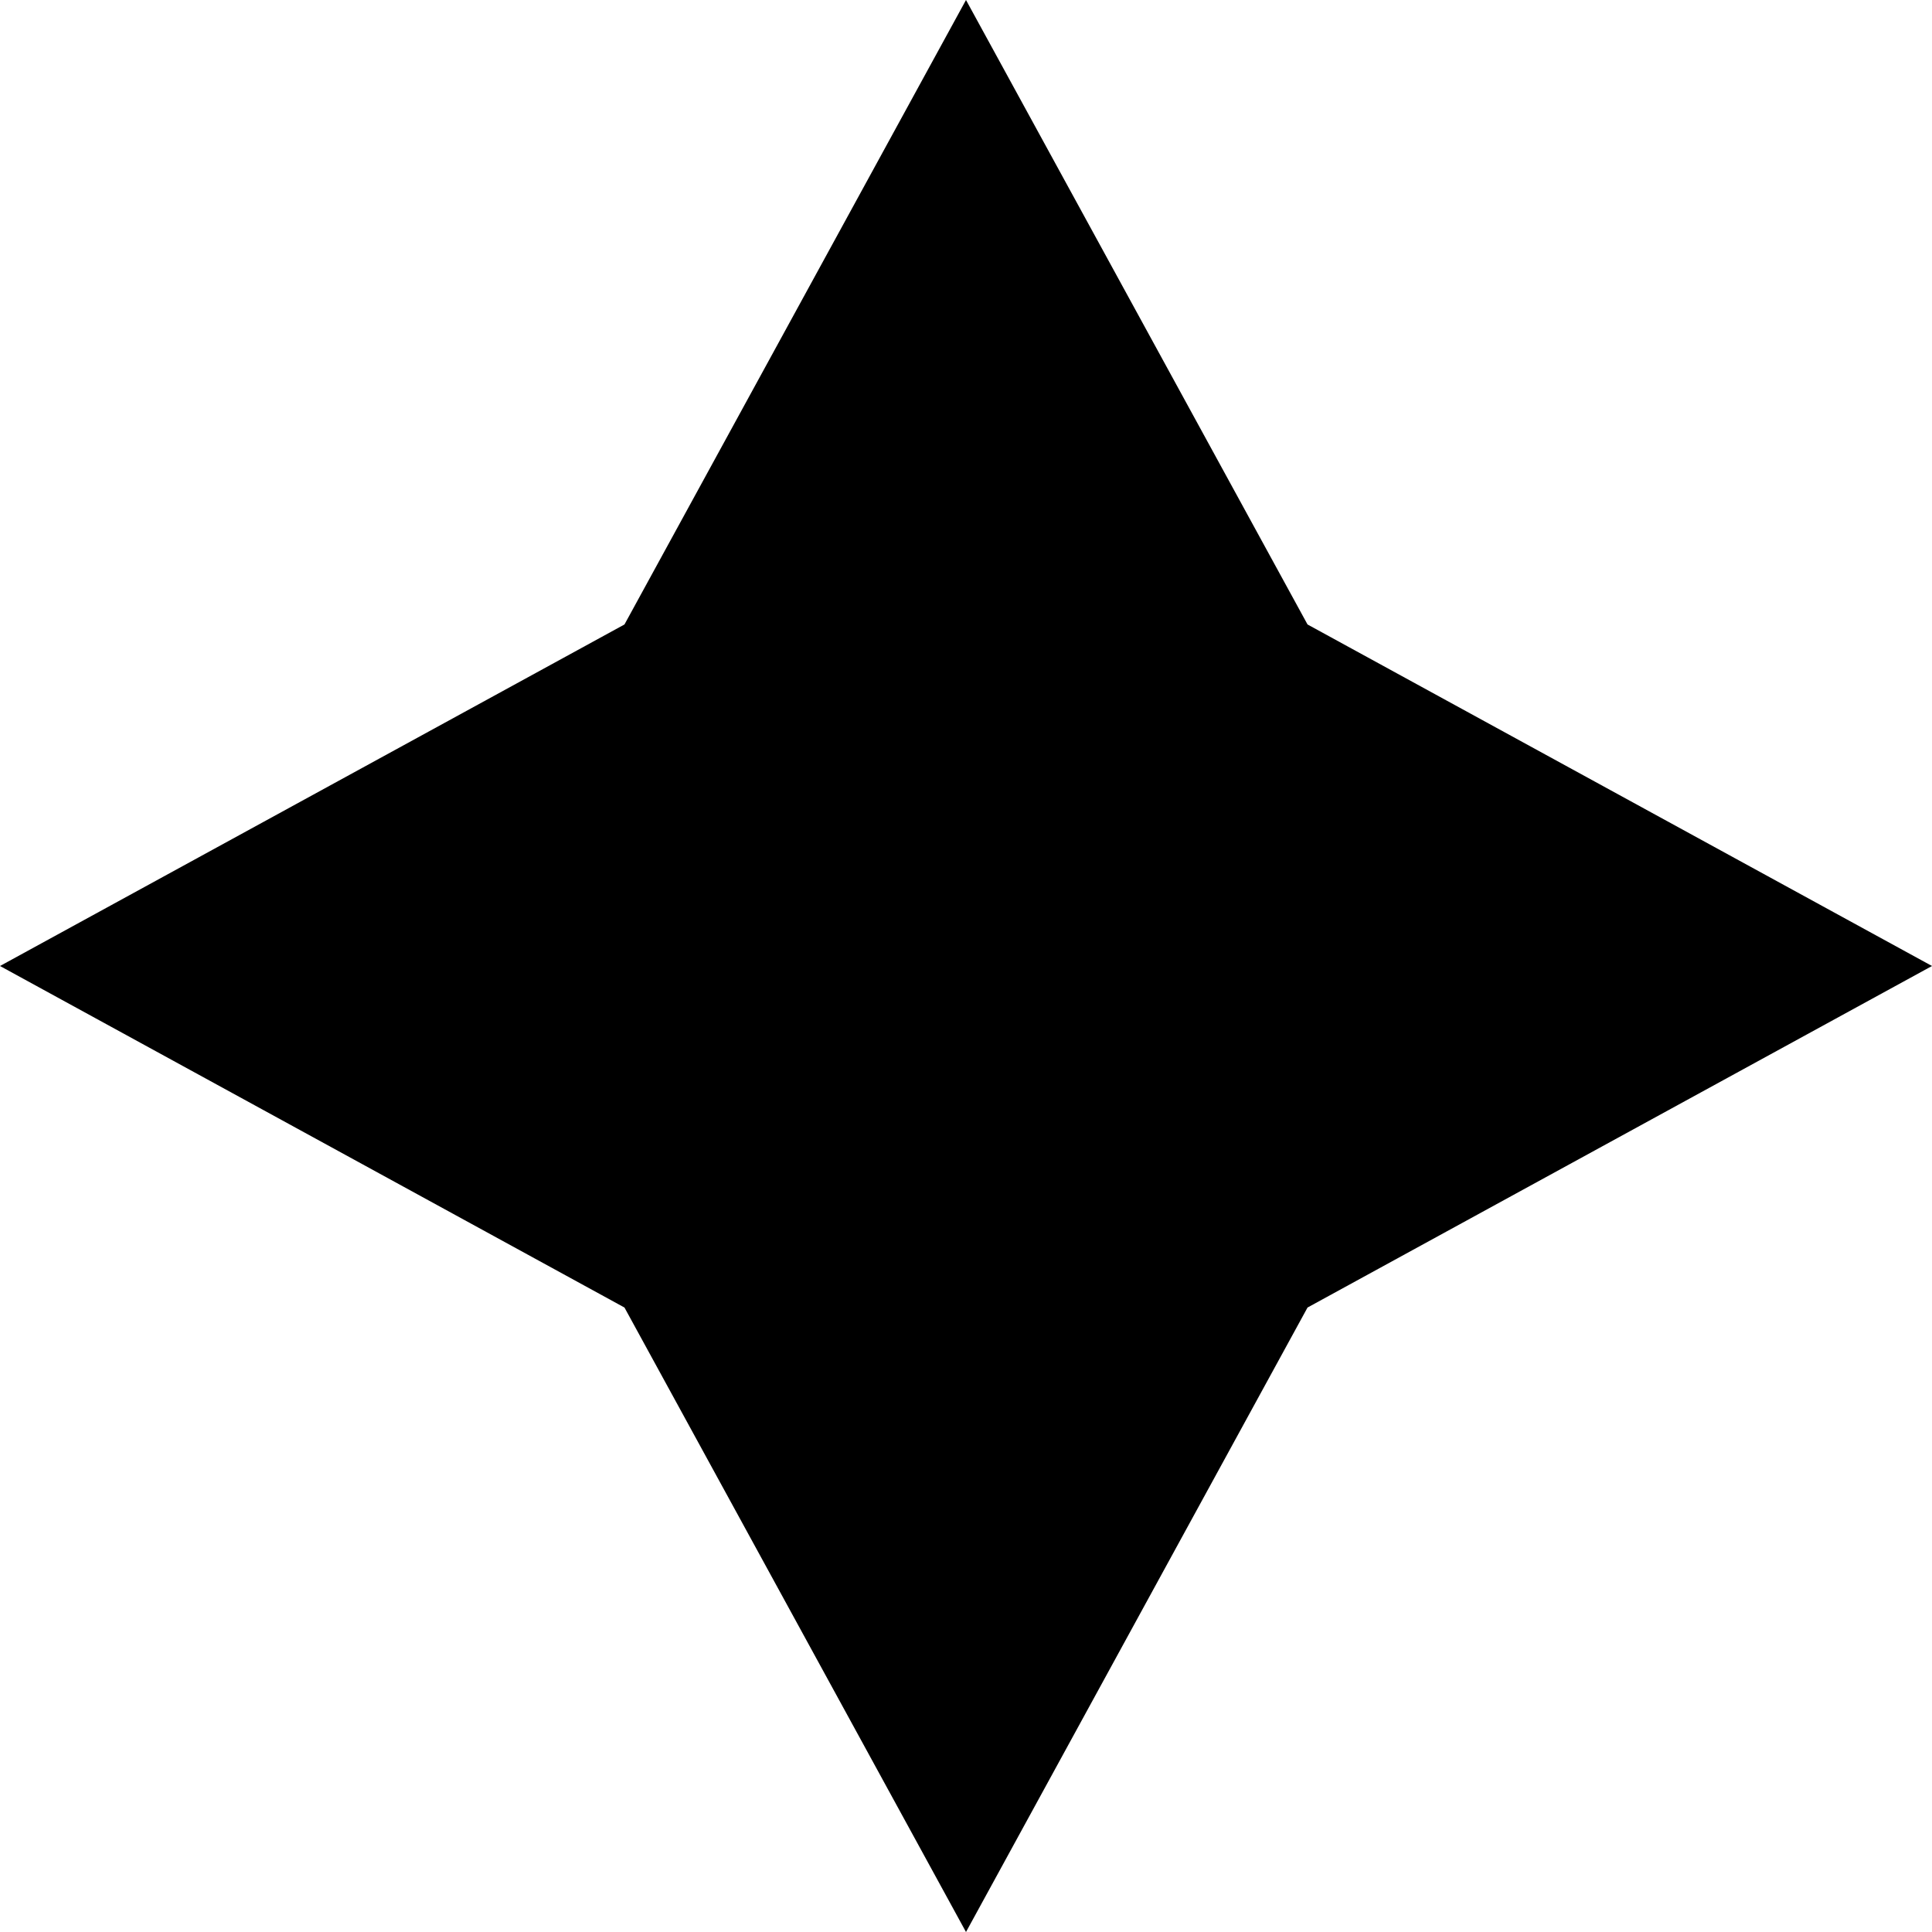 <svg xmlns="http://www.w3.org/2000/svg" preserveAspectRatio="none" data-bbox="0 0 323.295 323.296" viewBox="0 0 323.295 323.296" role="presentation" aria-hidden="true" aria-label=""><g><path d="M161.647 0l57.151 104.497 104.497 57.15-104.497 57.152-57.151 104.497-57.15-104.497L0 161.647l104.497-57.15L161.647 0z"></path></g></svg>